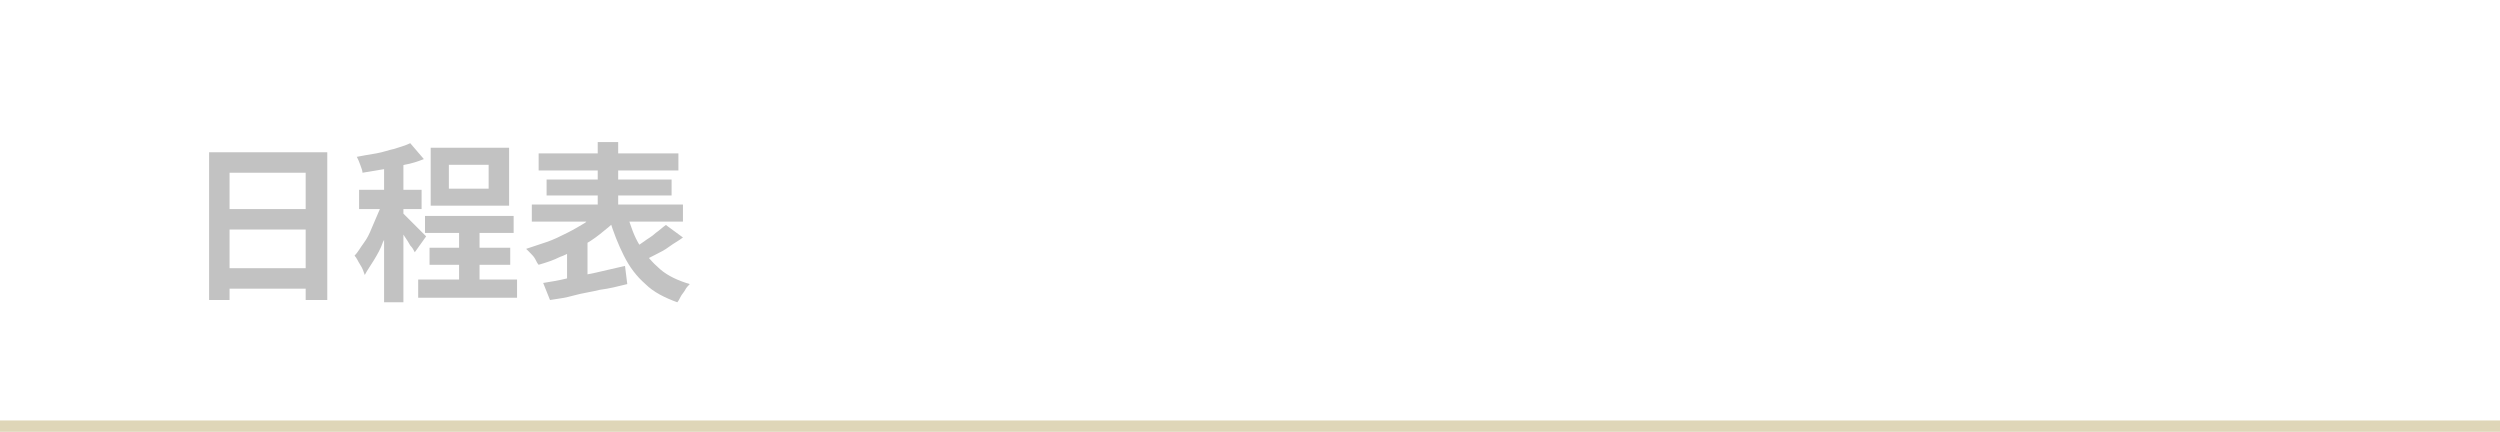 <?xml version="1.0" encoding="utf-8"?>
<!-- Generator: Adobe Illustrator 27.4.1, SVG Export Plug-In . SVG Version: 6.00 Build 0)  -->
<svg version="1.1" id="レイヤー_1" xmlns="http://www.w3.org/2000/svg" xmlns:xlink="http://www.w3.org/1999/xlink" x="0px"
	 y="0px" viewBox="0 0 220 38" style="enable-background:new 0 0 220 38;" xml:space="preserve">
<style type="text/css">
	.st0{fill:#DFD6B8;}
	.st1{opacity:0.4;}
	.st2{fill:#666666;}
</style>
<g>
	<rect y="37" class="st0" width="220" height="1"/>
</g>
<g class="st1">
	<g>
		<path class="st2" d="M18.3,13.4h10.5v13h-1.9V15.2h-6.7v11.2h-1.8v-13H18.3z M19.6,18.4h8.1v1.8h-8.1V18.4z M19.6,23.6h8.1v1.8
			h-8.1V23.6z"/>
		<path class="st2" d="M33.9,17.4l1,0.5c-0.1,0.5-0.3,1.1-0.5,1.7s-0.4,1.2-0.7,1.7c-0.2,0.6-0.5,1.1-0.8,1.6s-0.6,0.9-0.8,1.3
			c-0.1-0.3-0.2-0.6-0.4-0.9s-0.3-0.6-0.5-0.8c0.3-0.3,0.5-0.7,0.8-1.1c0.3-0.4,0.5-0.8,0.7-1.3s0.4-0.9,0.6-1.4
			S33.7,17.8,33.9,17.4z M36.1,12.6l1.2,1.4c-0.5,0.2-1.1,0.4-1.7,0.5c-0.6,0.2-1.2,0.3-1.9,0.4c-0.6,0.1-1.2,0.2-1.8,0.3
			c0-0.2-0.1-0.4-0.2-0.7s-0.2-0.5-0.3-0.7c0.5-0.1,1.1-0.2,1.7-0.3c0.6-0.1,1.1-0.3,1.6-0.4C35.3,12.9,35.7,12.8,36.1,12.6z
			 M31.6,16.7h5.5v1.7h-5.5C31.6,18.4,31.6,16.7,31.6,16.7z M33.8,13.9h1.7v12.7h-1.7V13.9z M35.5,18.8c0.1,0.1,0.2,0.2,0.4,0.4
			c0.2,0.2,0.4,0.4,0.6,0.6c0.2,0.2,0.4,0.4,0.6,0.6c0.2,0.2,0.3,0.3,0.4,0.4l-1,1.4c-0.1-0.2-0.2-0.4-0.4-0.6
			c-0.1-0.2-0.3-0.5-0.5-0.8s-0.3-0.5-0.5-0.7s-0.3-0.4-0.4-0.6L35.5,18.8z M36.8,24.6h8.7v1.6h-8.7V24.6z M37.4,19h7.8v1.5h-7.8V19
			z M37.8,21.8h7.1v1.5h-7.1V21.8z M37.9,13h6.9v5.1h-6.9V13z M39.5,14.5v2.1H43v-2.1H39.5z M40.4,19.7h1.8v6h-1.8V19.7z"/>
		<path class="st2" d="M52.6,18.6l1.6,0.8c-0.4,0.4-0.9,0.8-1.4,1.2c-0.5,0.4-1.1,0.8-1.7,1.1c-0.6,0.3-1.2,0.7-1.8,0.9
			c-0.6,0.3-1.2,0.5-1.9,0.7c-0.1-0.1-0.2-0.3-0.3-0.5s-0.3-0.4-0.4-0.5s-0.3-0.3-0.4-0.4c0.6-0.2,1.2-0.4,1.8-0.6s1.2-0.5,1.8-0.8
			s1.1-0.6,1.6-0.9C51.8,19.3,52.2,18.9,52.6,18.6z M46.8,18h13.3v1.5H46.8V18z M47.4,13.5h12.3V15H47.4V13.5z M47.8,24.9
			c0.6-0.1,1.3-0.2,2.1-0.4c0.8-0.2,1.6-0.3,2.5-0.5s1.7-0.4,2.6-0.6l0.2,1.6c-0.8,0.2-1.6,0.4-2.4,0.5c-0.8,0.2-1.6,0.3-2.3,0.5
			s-1.4,0.3-2.1,0.4L47.8,24.9z M48.1,15.8h11v1.4h-11V15.8z M49.9,21.8l1.2-1.2l0.6,0.2v4.3h-1.8V21.8z M52.6,12.5h1.8v6.8h-1.8
			V12.5z M55.2,18.9c0.3,1,0.6,1.9,1.1,2.7c0.5,0.8,1.1,1.5,1.8,2.1s1.6,1,2.6,1.3c-0.1,0.1-0.3,0.3-0.4,0.5
			c-0.1,0.2-0.3,0.4-0.4,0.6c-0.1,0.2-0.2,0.4-0.3,0.5c-1.1-0.4-2.1-0.9-2.8-1.6c-0.8-0.7-1.4-1.5-1.9-2.5s-0.9-2-1.3-3.3L55.2,18.9
			z M58.6,19.8l1.5,1.1c-0.4,0.3-0.8,0.5-1.2,0.8s-0.8,0.5-1.2,0.7s-0.8,0.4-1.1,0.6l-1.1-1c0.3-0.2,0.7-0.4,1.1-0.7
			c0.4-0.3,0.8-0.5,1.1-0.8C58,20.3,58.3,20,58.6,19.8z"/>
	</g>
</g>
</svg>
